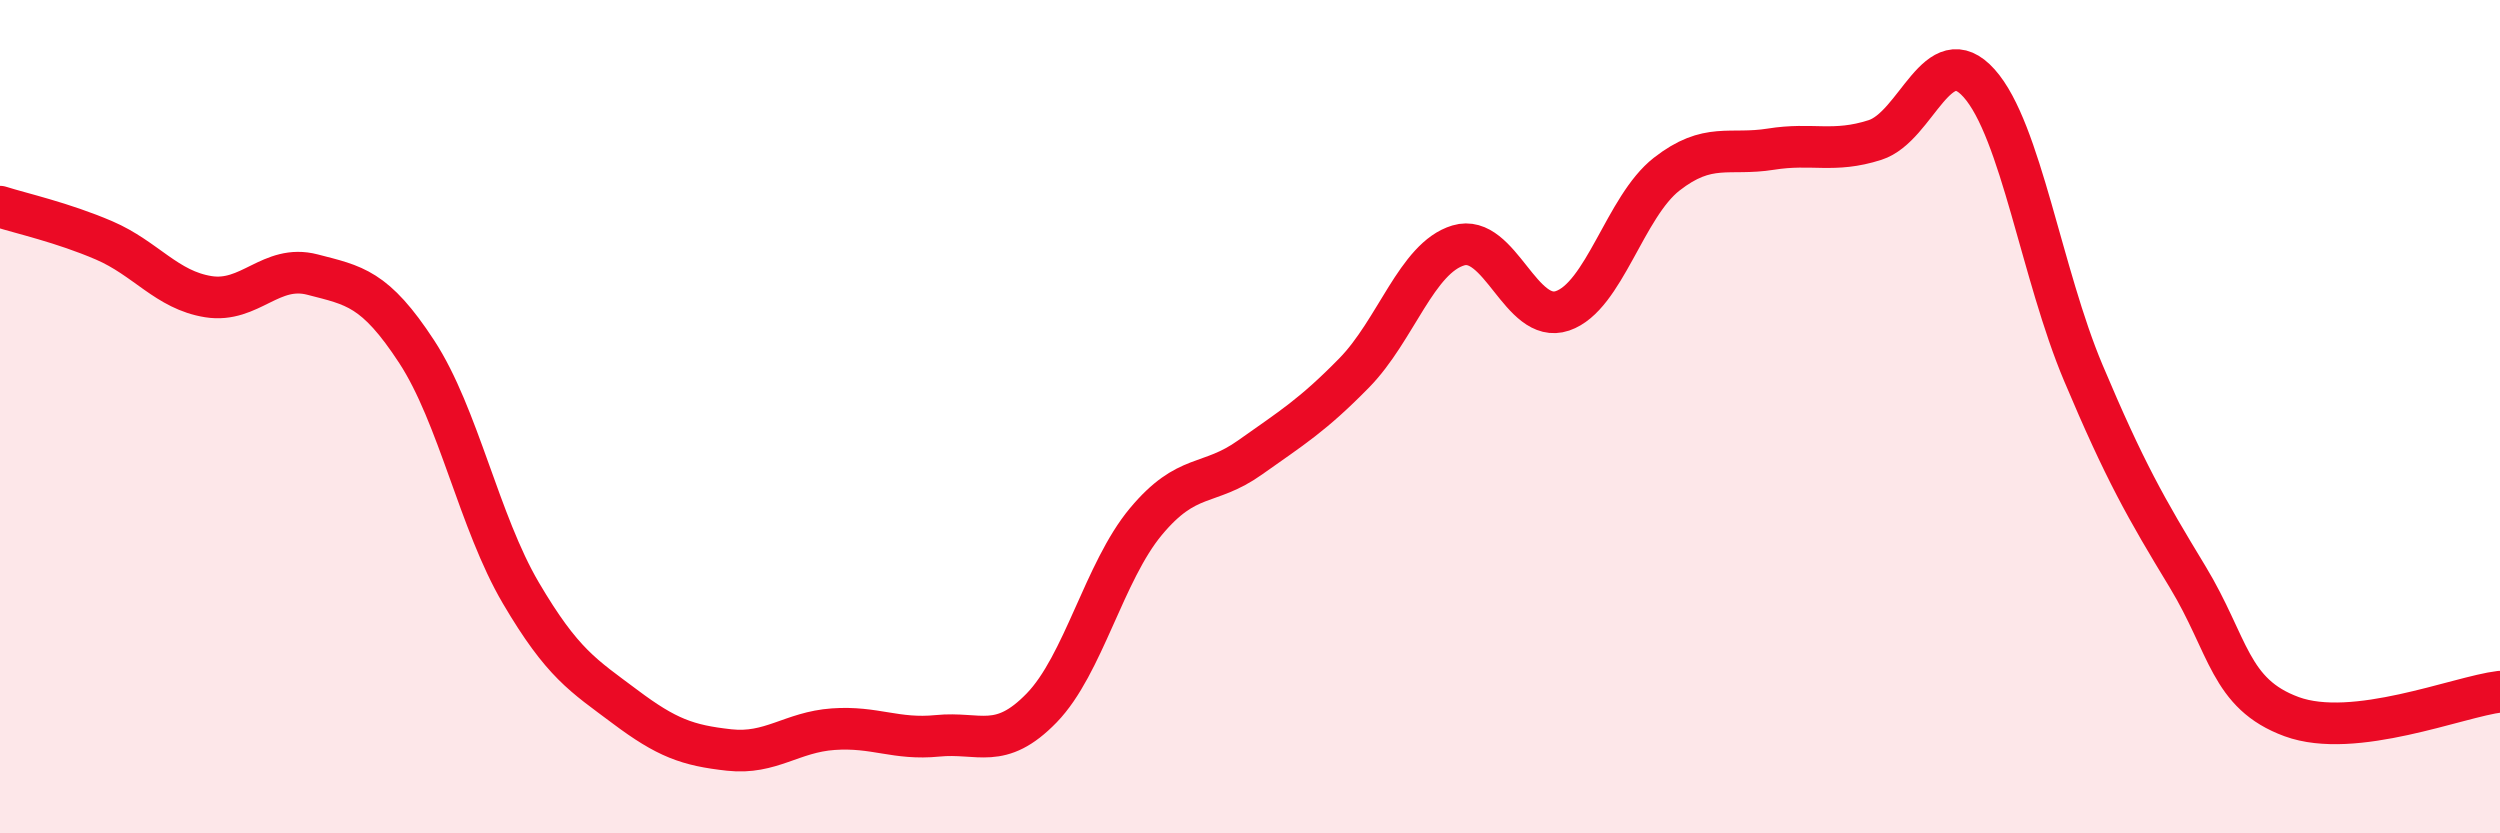 
    <svg width="60" height="20" viewBox="0 0 60 20" xmlns="http://www.w3.org/2000/svg">
      <path
        d="M 0,4.96 C 0.5,5.12 1.5,5.34 2.5,5.77 C 3.5,6.2 4,6.96 5,7.12 C 6,7.28 6.5,6.33 7.5,6.59 C 8.5,6.85 9,6.91 10,8.44 C 11,9.97 11.5,12.53 12.5,14.23 C 13.5,15.93 14,16.21 15,16.96 C 16,17.71 16.5,17.89 17.5,18 C 18.5,18.11 19,17.57 20,17.5 C 21,17.43 21.5,17.76 22.5,17.66 C 23.5,17.56 24,18.02 25,16.99 C 26,15.96 26.5,13.72 27.5,12.52 C 28.5,11.32 29,11.69 30,10.98 C 31,10.27 31.5,9.97 32.5,8.95 C 33.5,7.93 34,6.19 35,5.89 C 36,5.59 36.5,7.8 37.5,7.46 C 38.5,7.12 39,4.96 40,4.18 C 41,3.4 41.5,3.74 42.5,3.58 C 43.5,3.42 44,3.68 45,3.36 C 46,3.04 46.5,0.88 47.5,2 C 48.5,3.12 49,6.58 50,8.95 C 51,11.32 51.5,12.19 52.5,13.84 C 53.5,15.49 53.5,16.65 55,17.2 C 56.5,17.75 59,16.72 60,16.6L60 20L0 20Z"
        fill="#EB0A25"
        opacity="0.1"
        stroke-linecap="round"
        stroke-linejoin="round"
      />
      <path
        d="M 0,4.96 C 0.5,5.12 1.5,5.34 2.5,5.77 C 3.5,6.2 4,6.96 5,7.12 C 6,7.28 6.5,6.33 7.5,6.59 C 8.5,6.85 9,6.91 10,8.44 C 11,9.97 11.5,12.53 12.5,14.23 C 13.5,15.93 14,16.21 15,16.96 C 16,17.71 16.5,17.89 17.5,18 C 18.5,18.11 19,17.57 20,17.5 C 21,17.43 21.5,17.76 22.5,17.66 C 23.5,17.56 24,18.02 25,16.99 C 26,15.96 26.5,13.72 27.5,12.52 C 28.5,11.32 29,11.69 30,10.98 C 31,10.27 31.5,9.97 32.5,8.95 C 33.5,7.93 34,6.19 35,5.89 C 36,5.59 36.5,7.8 37.5,7.46 C 38.5,7.12 39,4.96 40,4.18 C 41,3.4 41.5,3.74 42.5,3.58 C 43.5,3.42 44,3.68 45,3.36 C 46,3.04 46.5,0.88 47.5,2 C 48.5,3.12 49,6.58 50,8.95 C 51,11.32 51.5,12.19 52.5,13.84 C 53.5,15.49 53.5,16.65 55,17.2 C 56.5,17.75 59,16.72 60,16.6"
        stroke="#EB0A25"
        stroke-width="1"
        fill="none"
        stroke-linecap="round"
        stroke-linejoin="round"
      />
    </svg>
  